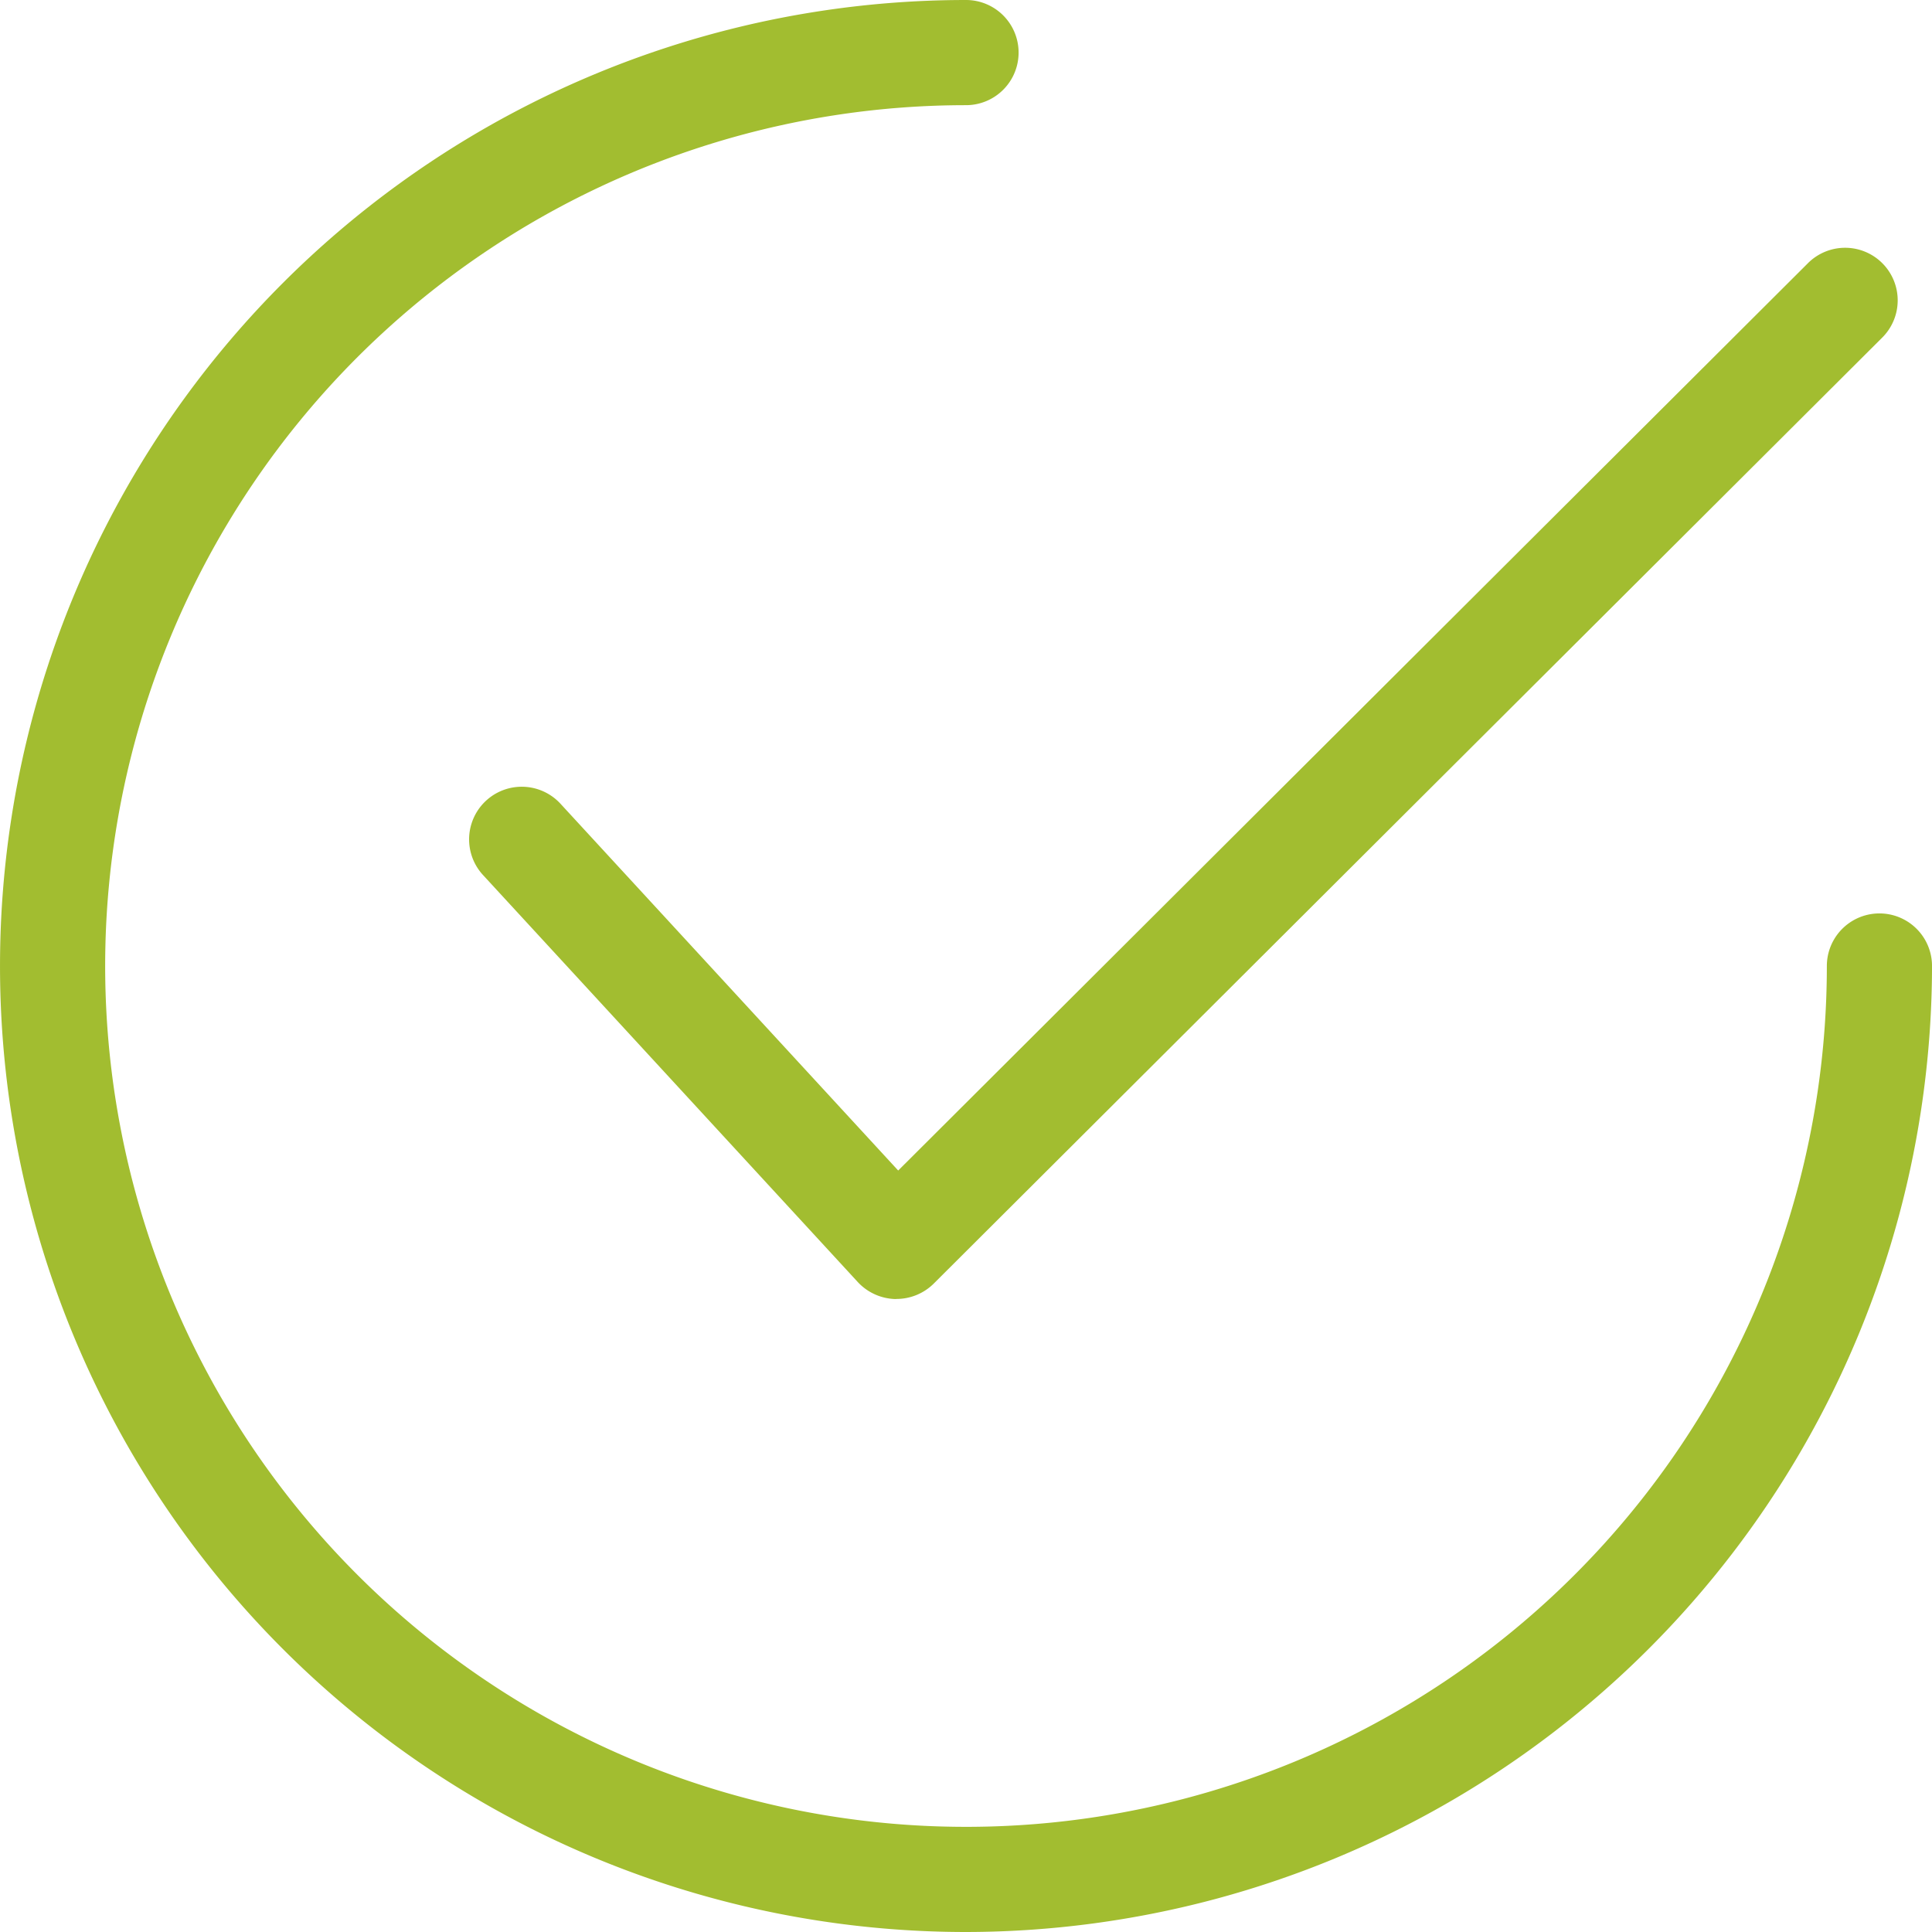 <svg xmlns="http://www.w3.org/2000/svg" width="94.807" height="94.807" viewBox="0 0 94.807 94.807">
  <g id="Raggruppa_1131" data-name="Raggruppa 1131" transform="translate(-595.669 -545.669)">
    <path id="Tracciato_1249" data-name="Tracciato 1249" d="M738.18,661.563a2.608,2.608,0,0,1-1.863-.832l-18.392-19.975a2.58,2.58,0,0,1,3.8-3.5l16.573,18,44.628-44.51a2.58,2.58,0,1,1,3.644,3.653l-46.529,46.407a2.6,2.6,0,0,1-1.822.752Z" transform="translate(-98.553 -52.147)" fill="#a2bd30"/>
    <path id="Tracciato_1250" data-name="Tracciato 1250" d="M643.073,640.476a47.4,47.4,0,1,1,0-94.807,2.58,2.58,0,0,1,0,5.161,42.243,42.243,0,1,0,42.243,42.243,2.58,2.58,0,1,1,5.161,0A47.457,47.457,0,0,1,643.073,640.476Z" fill="#a2bd30"/>
  </g>
</svg>

